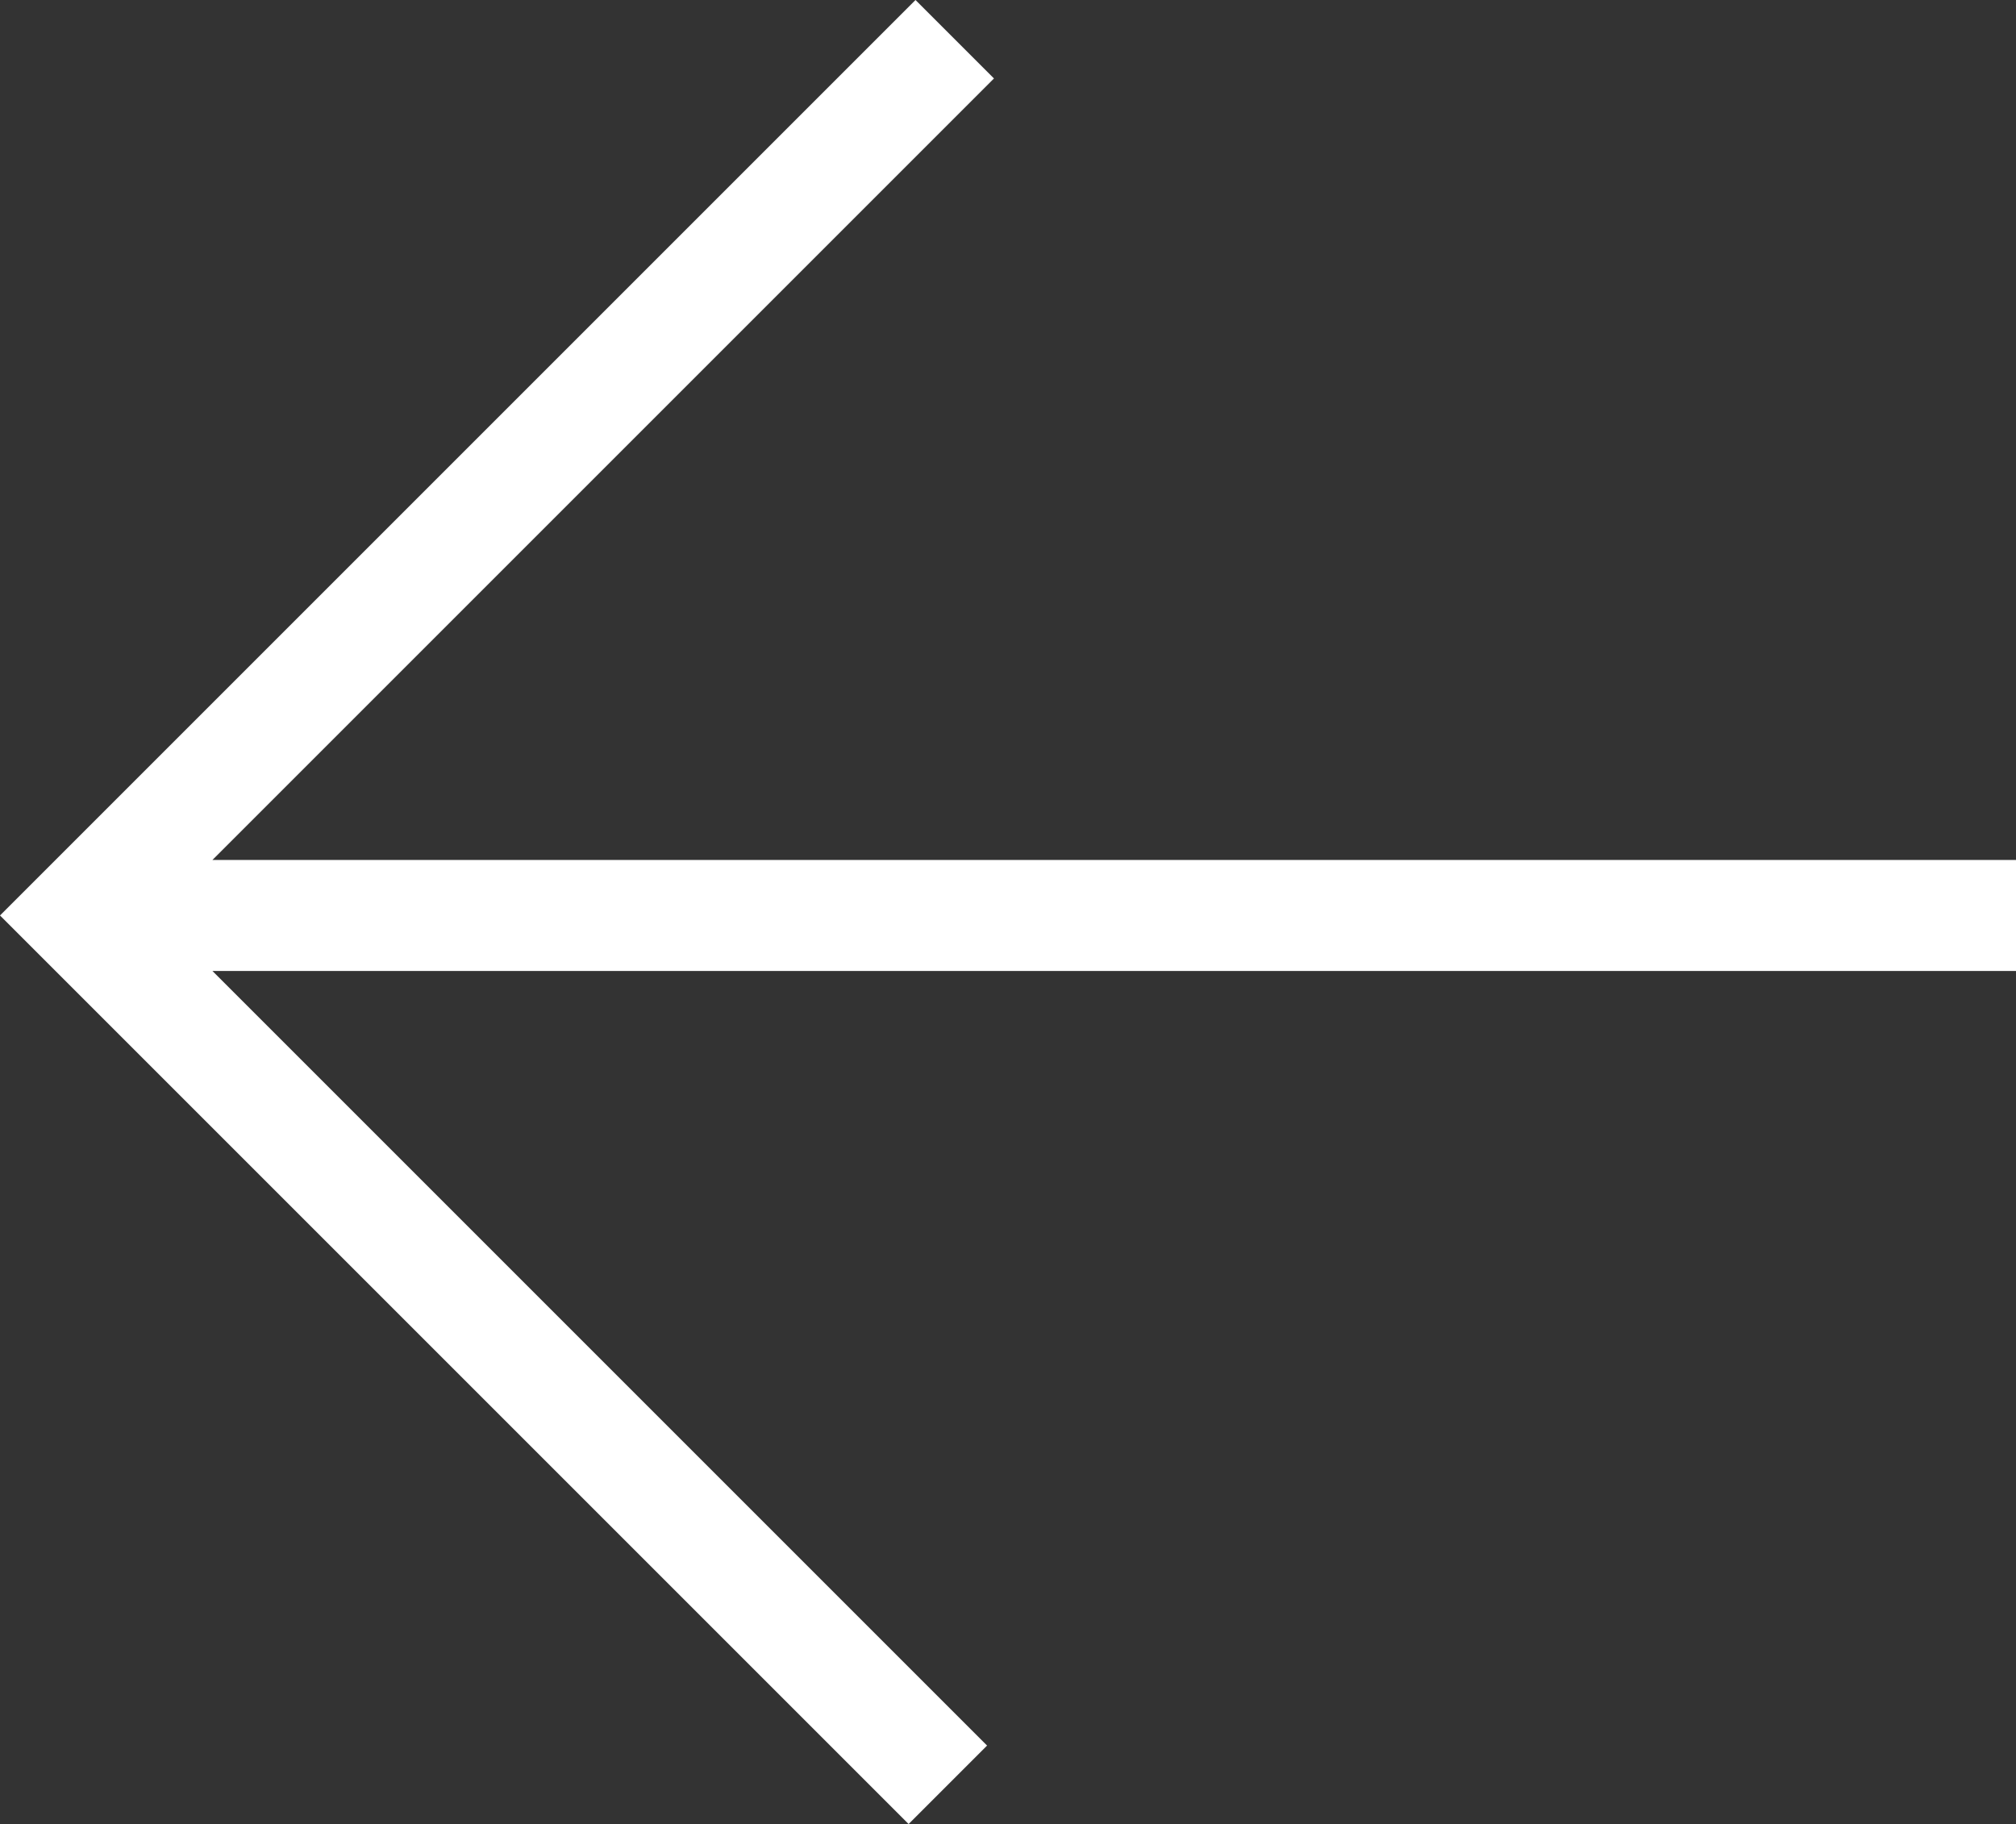 <!DOCTYPE svg PUBLIC "-//W3C//DTD SVG 1.1//EN" "http://www.w3.org/Graphics/SVG/1.1/DTD/svg11.dtd">
<svg version="1.1" id="Layer_1" xmlns="http://www.w3.org/2000/svg" xmlns:xlink="http://www.w3.org/1999/xlink" x="0px" y="0px"
	 viewBox="0 0 18.165 16.436" enable-background="new 0 0 18.165 16.436" xml:space="preserve">
<rect x="0" y="0" width="18.165" height="16.436" fill="#333333" stroke="none"/>
<polygon fill="#FFFFFF" points="8.187,16.436 8.894,15.729 1.914,8.749 18.165,8.749 18.165,7.749 1.914,7.749 8.956,0.707 
	8.249,0 0,8.249 "/>
</svg>

